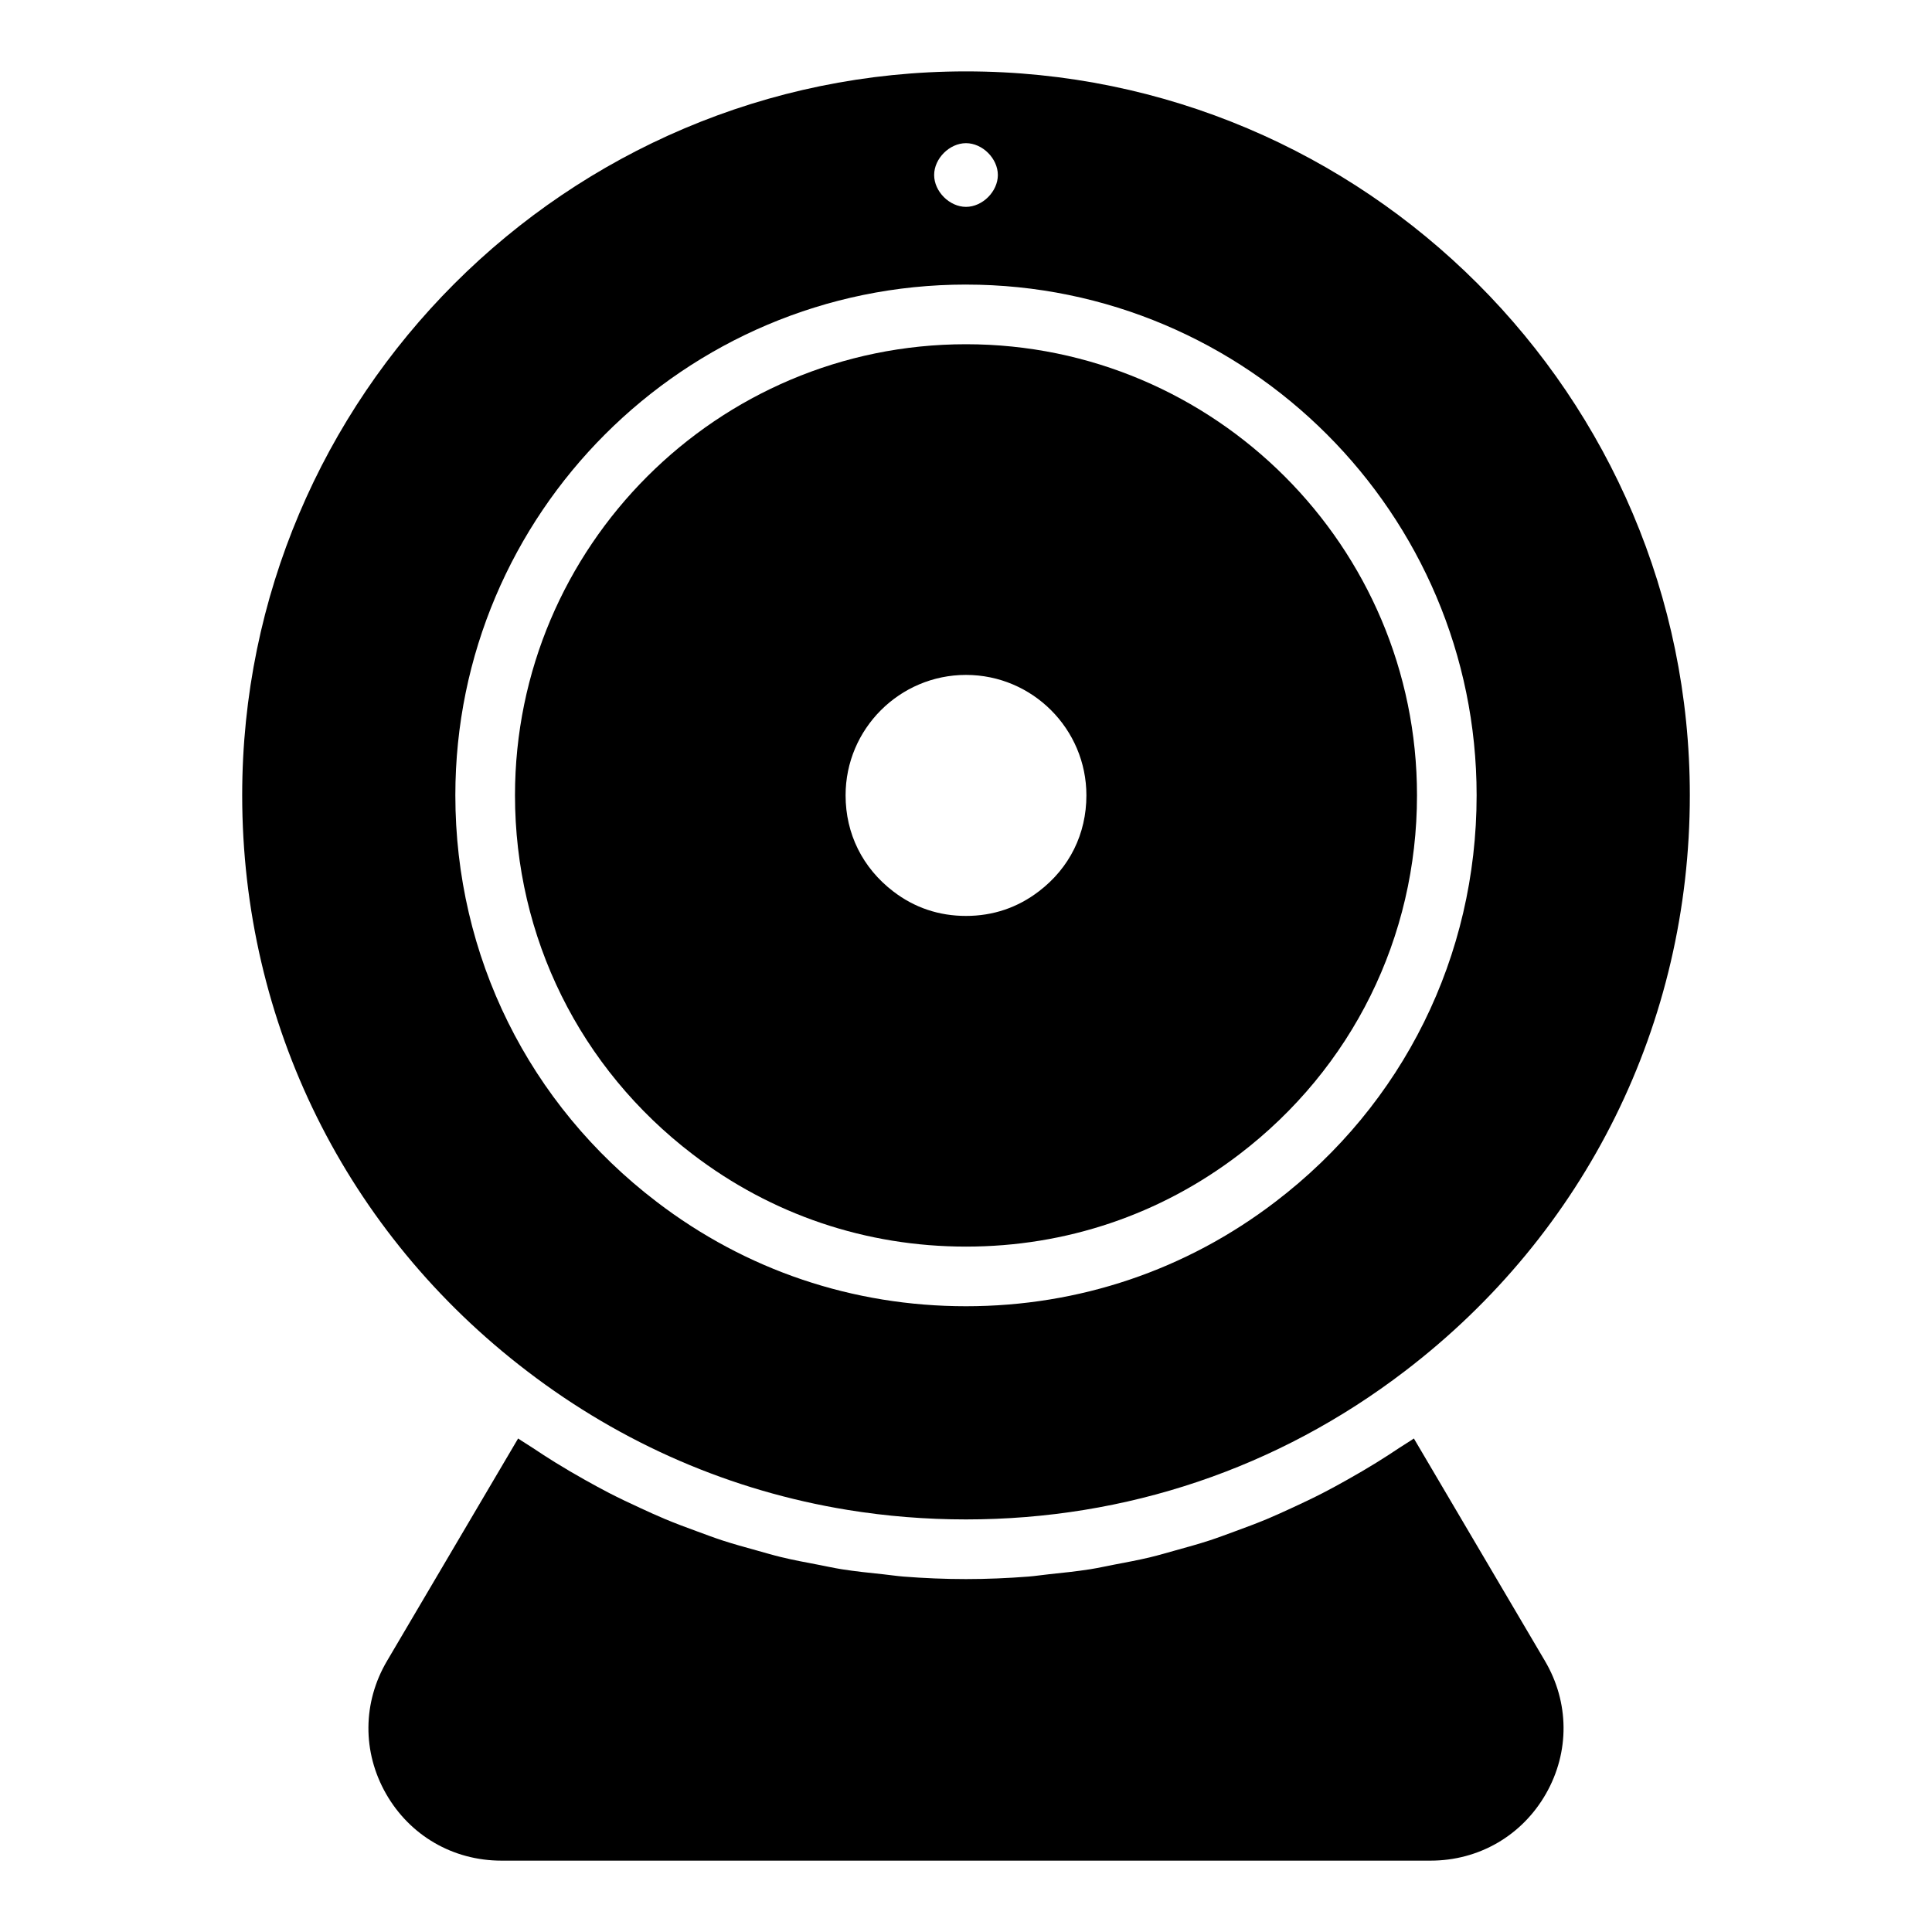 <?xml version="1.0" encoding="UTF-8"?>
<!-- Uploaded to: ICON Repo, www.svgrepo.com, Generator: ICON Repo Mixer Tools -->
<svg fill="#000000" width="800px" height="800px" version="1.1" viewBox="144 144 512 512" xmlns="http://www.w3.org/2000/svg">
 <g>
  <path d="m283.72 507.39c25.18 19.273 54.09 31.73 84.902 36.754 10.27 1.672 20.75 2.519 31.375 2.519 42.484 0 82.695-13.574 116.27-39.266 48.02-36.645 75.555-92.281 75.555-152.66 0-105.77-86.051-191.82-191.82-191.82-105.77 0-191.82 86.055-191.82 191.82 0 60.391 27.535 116.03 75.547 152.66zm116.28-325.45c4.367 0 8.441 4.074 8.441 8.441 0 4.367-4.074 8.441-8.441 8.441s-8.441-4.074-8.441-8.441c-0.004-4.367 4.07-8.441 8.441-8.441zm0 37.477c74.613 0 135.32 60.715 135.32 135.34 0 42.609-19.426 81.867-53.305 107.71-23.68 18.121-52.043 27.699-82.016 27.699-29.977 0-58.332-9.57-81.992-27.684-33.895-25.863-53.336-65.129-53.336-107.73-0.004-74.621 60.703-135.34 135.33-135.34z"/>
  <path d="m327.6 449.93c20.902 15.98 45.93 24.434 72.402 24.434s51.516-8.457 72.422-24.449c29.93-22.836 47.094-57.52 47.094-95.16 0-65.91-53.613-119.53-119.52-119.53-65.91 0-119.52 53.621-119.52 119.53 0 37.633 17.18 72.312 47.121 95.176zm72.402-127.07c17.59 0 31.906 14.316 31.906 31.914 0 10.219-4.477 19.254-12.602 25.445-5.637 4.312-12.137 6.512-19.305 6.512-7.16 0-13.637-2.176-19.246-6.469-8.164-6.242-12.664-15.297-12.664-25.492-0.004-17.594 14.312-31.91 31.91-31.91z"/>
  <path d="m518.69 525.21c-1.211 0.848-2.484 1.574-3.707 2.391-2.039 1.367-4.094 2.695-6.172 3.981-2.574 1.594-5.18 3.117-7.812 4.59-2.148 1.203-4.297 2.391-6.481 3.512-2.664 1.371-5.363 2.644-8.078 3.894-2.223 1.023-4.438 2.047-6.691 2.988-2.785 1.164-5.609 2.207-8.441 3.246-2.254 0.824-4.5 1.676-6.781 2.422-2.938 0.957-5.914 1.777-8.895 2.602-2.242 0.621-4.469 1.289-6.734 1.832-3.16 0.762-6.363 1.355-9.566 1.965-2.144 0.41-4.269 0.891-6.43 1.234-3.582 0.566-7.207 0.938-10.836 1.316-1.832 0.191-3.641 0.477-5.481 0.625-5.488 0.426-11.016 0.664-16.582 0.664-5.57 0-11.098-0.234-16.586-0.664-1.816-0.145-3.598-0.426-5.406-0.613-3.66-0.383-7.316-0.758-10.934-1.328-2.109-0.332-4.184-0.805-6.277-1.203-3.258-0.617-6.519-1.227-9.734-2-2.203-0.531-4.371-1.184-6.551-1.785-3.047-0.84-6.094-1.68-9.098-2.66-2.215-0.723-4.394-1.551-6.582-2.352-2.902-1.059-5.801-2.133-8.652-3.328-2.188-0.914-4.344-1.91-6.5-2.902-2.777-1.273-5.539-2.582-8.266-3.984-2.137-1.102-4.246-2.266-6.352-3.441-2.668-1.492-5.309-3.035-7.914-4.652-2.059-1.273-4.094-2.594-6.113-3.945-1.23-0.824-2.508-1.551-3.727-2.406l-34.738 58.949c-6.484 10.988-6.582 24.148-0.27 35.207 6.336 11.102 17.766 17.723 30.578 17.723h246.23c12.812 0 24.25-6.629 30.586-17.727 6.312-11.059 6.211-24.219-0.27-35.199z"/>
 </g>
</svg>